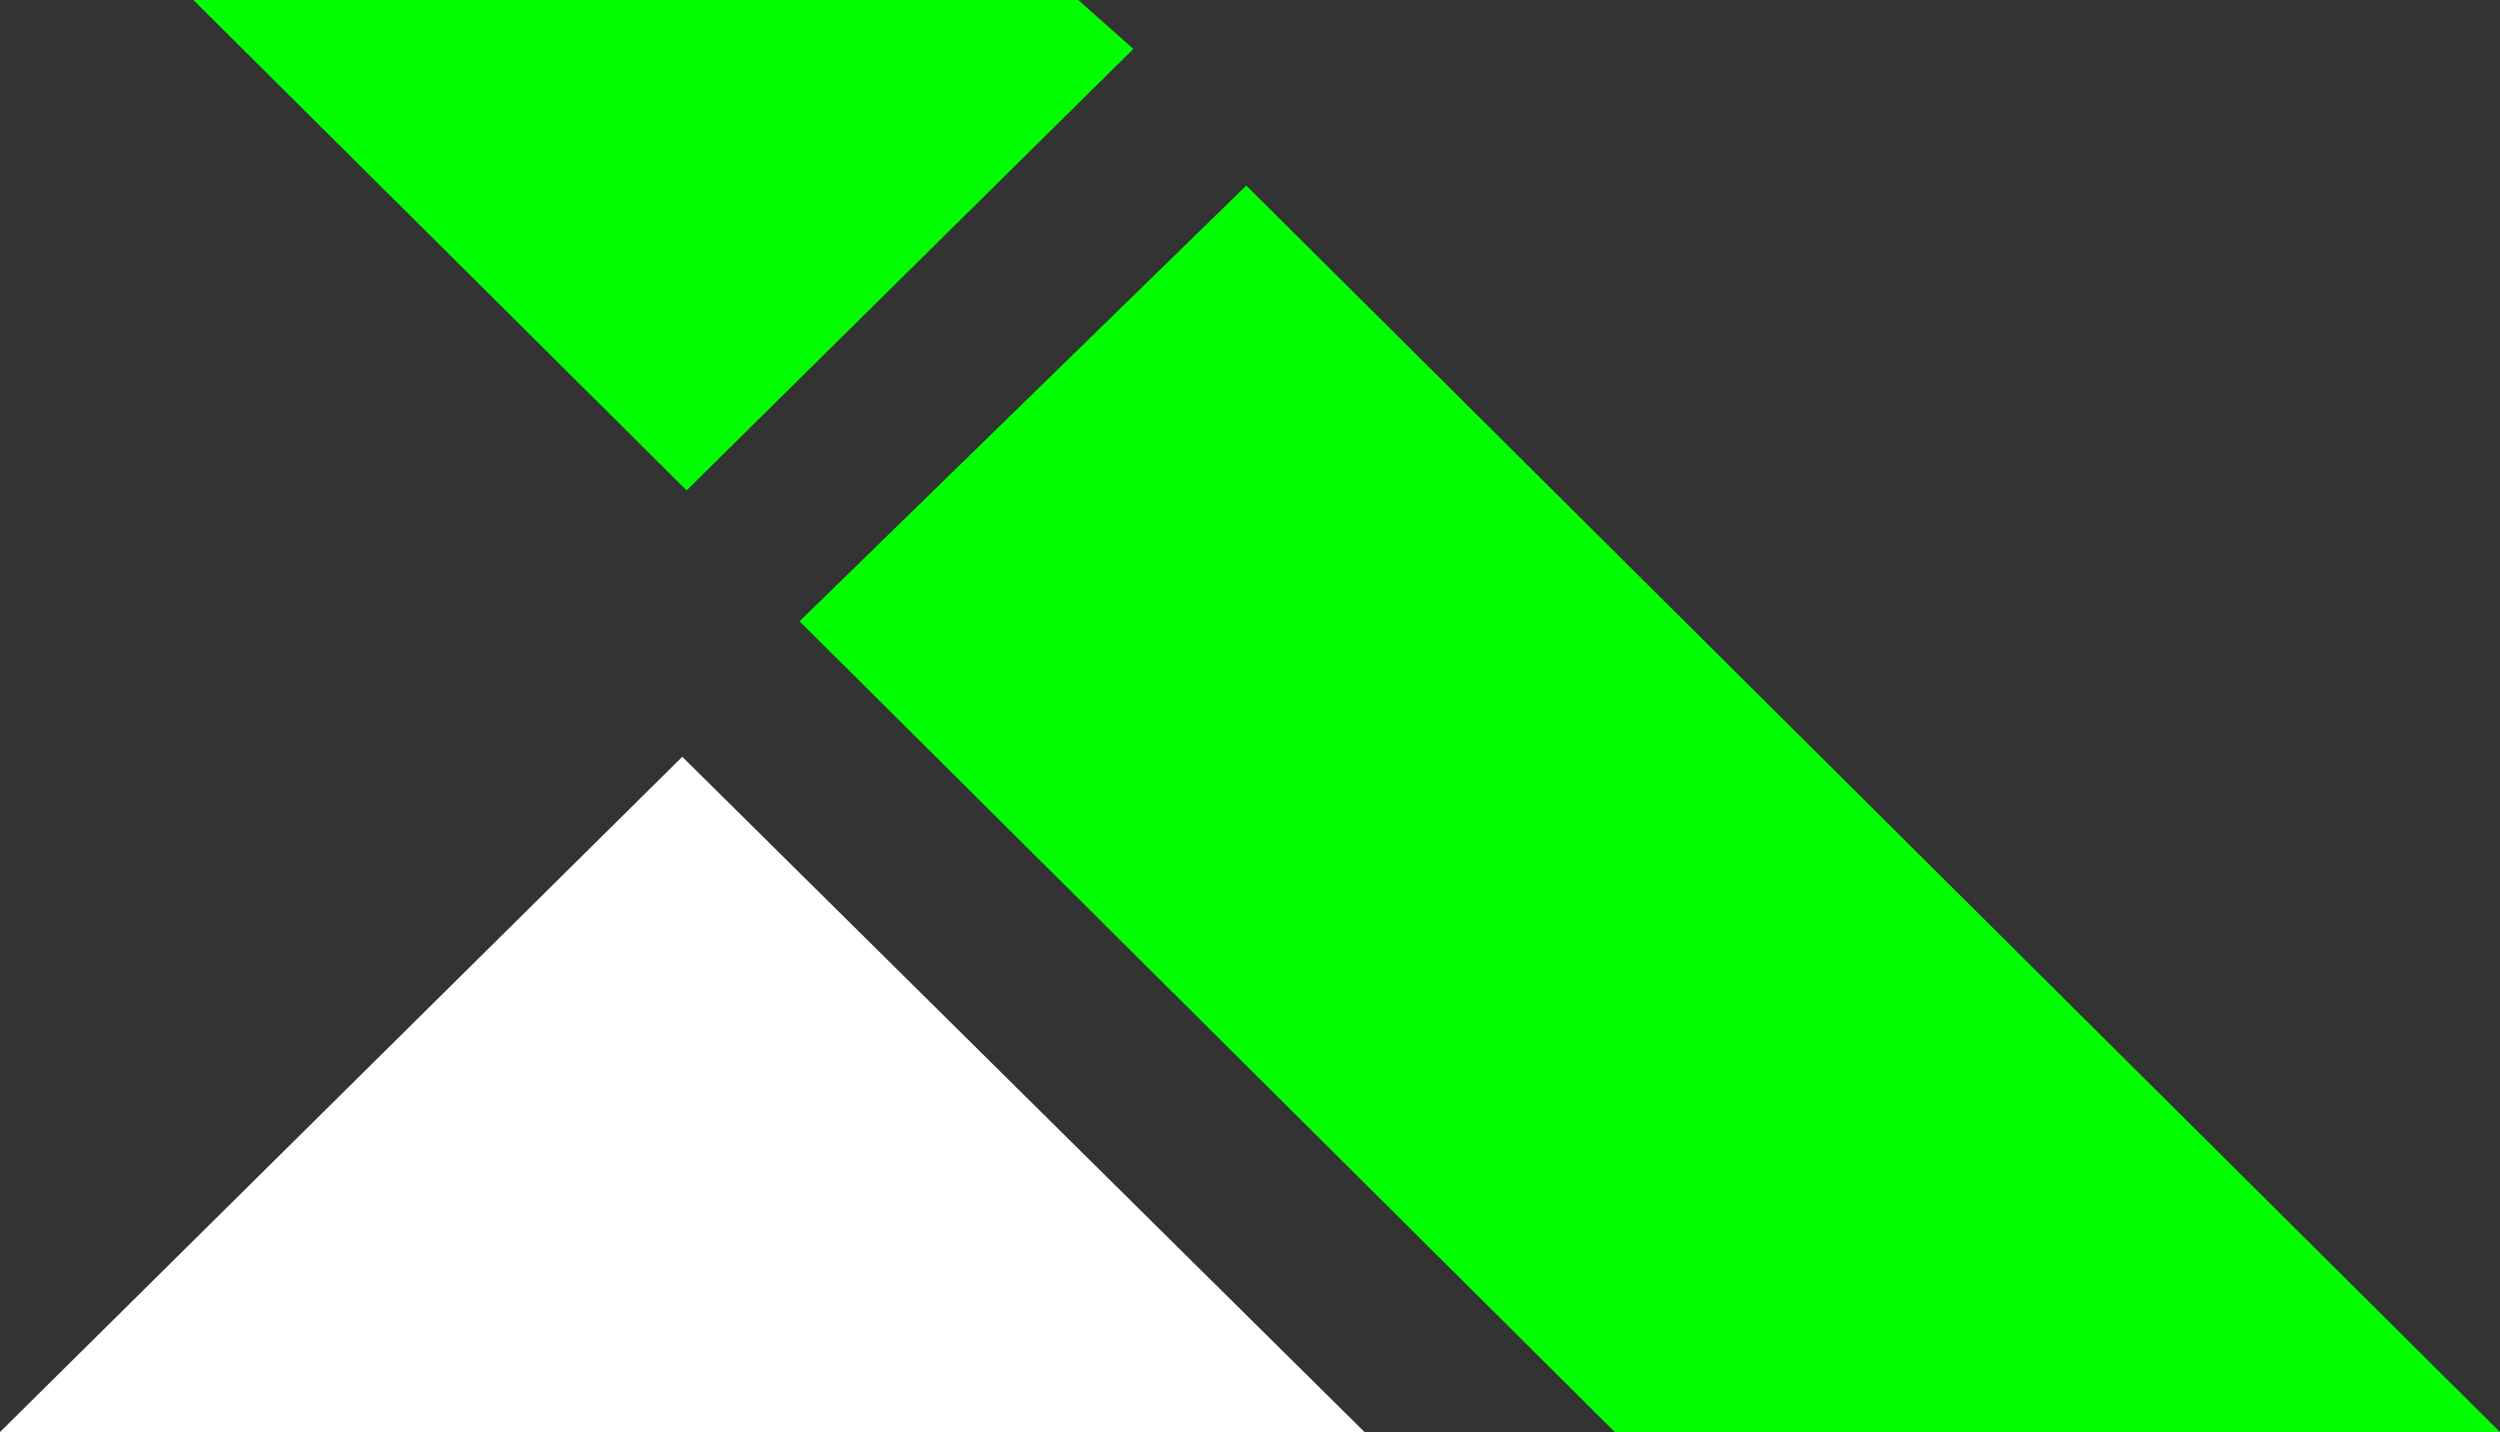 <?xml version="1.0" encoding="UTF-8"?>
<svg id="Layer_1" data-name="Layer 1" xmlns="http://www.w3.org/2000/svg" viewBox="0 0 424.76 243.32">
  <rect x="0" y="0" width="424.76" height="243.32" fill="#333333" stroke="none"/>
  <defs>
    <style>
      .cls-1 {
        fill: #fff;
      }

      .cls-1, .cls-2 {
        stroke-width: 0px;
      }

      .cls-2 {
        fill: #02ff01;
      }
    </style>
  </defs>
  <g>
    <polygon class="cls-2" points="192.56 8.31 116.66 83.32 32.85 0 183.2 0 192.56 8.31"/>
    <polygon class="cls-2" points="424.76 243.32 274.37 243.32 135.85 105.56 211.75 31.53 424.76 243.32"/>
  </g>
  <polygon class="cls-1" points="0 243.31 231.84 243.31 115.92 128.58 0 243.31 0 243.31"/>
</svg>